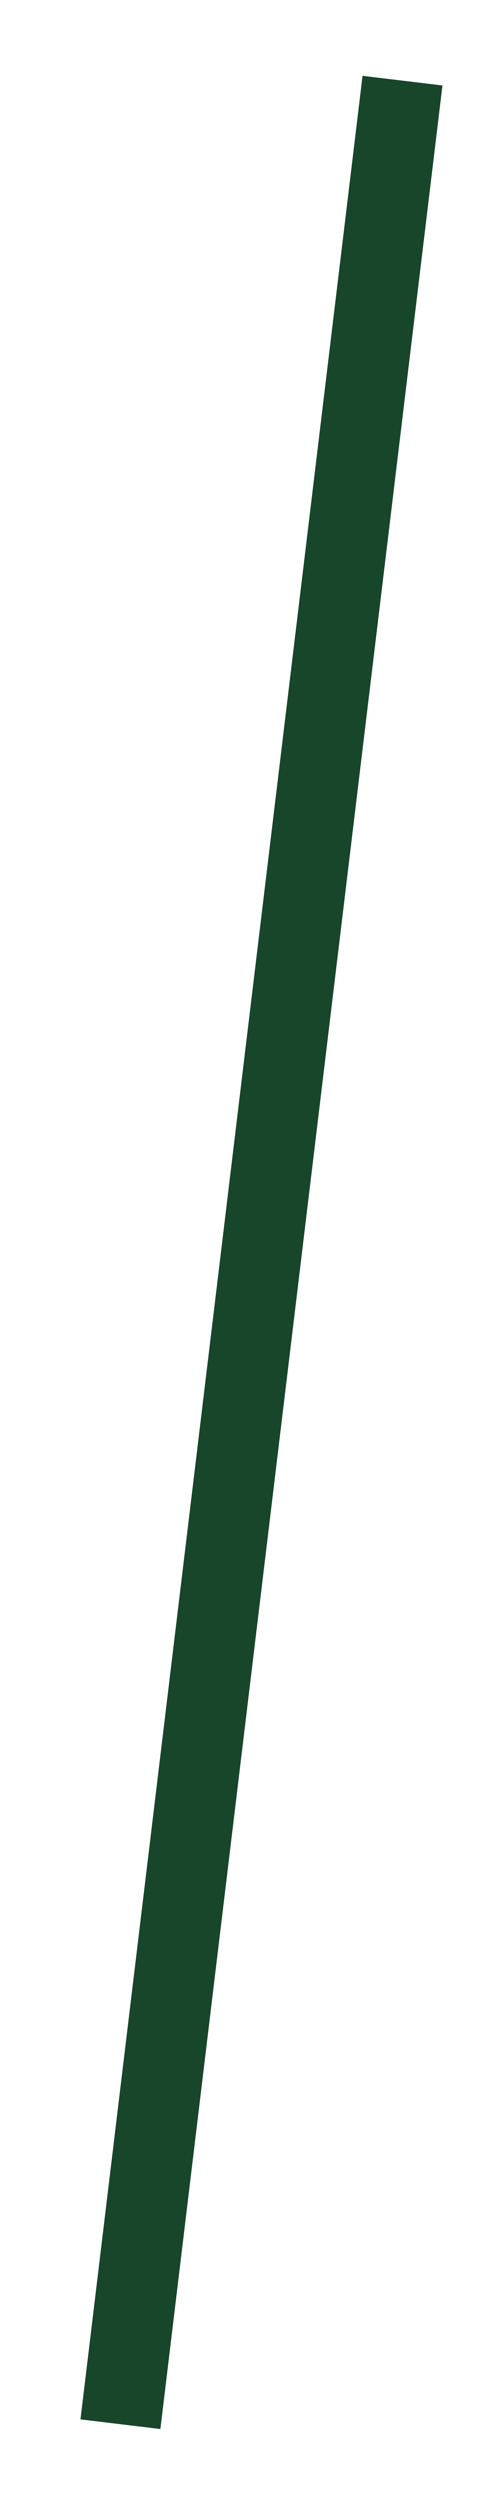 <svg width="6" height="31" viewBox="0 0 6 31" fill="none" xmlns="http://www.w3.org/2000/svg">
<g filter="url(#filter0_d_1_788)">
<path d="M4 1L0.496 30.061" stroke="#17462A"/>
</g>
<defs>
<filter id="filter0_d_1_788" x="0" y="0.94" width="5.496" height="29.18" filterUnits="userSpaceOnUse" color-interpolation-filters="sRGB">
<feFlood flood-opacity="0" result="BackgroundImageFix"/>
<feColorMatrix in="SourceAlpha" type="matrix" values="0 0 0 0 0 0 0 0 0 0 0 0 0 0 0 0 0 0 127 0" result="hardAlpha"/>
<feOffset dx="1"/>
<feComposite in2="hardAlpha" operator="out"/>
<feColorMatrix type="matrix" values="0 0 0 0 1 0 0 0 0 1 0 0 0 0 1 0 0 0 0.12 0"/>
<feBlend mode="normal" in2="BackgroundImageFix" result="effect1_dropShadow_1_788"/>
<feBlend mode="normal" in="SourceGraphic" in2="effect1_dropShadow_1_788" result="shape"/>
</filter>
</defs>
</svg>

